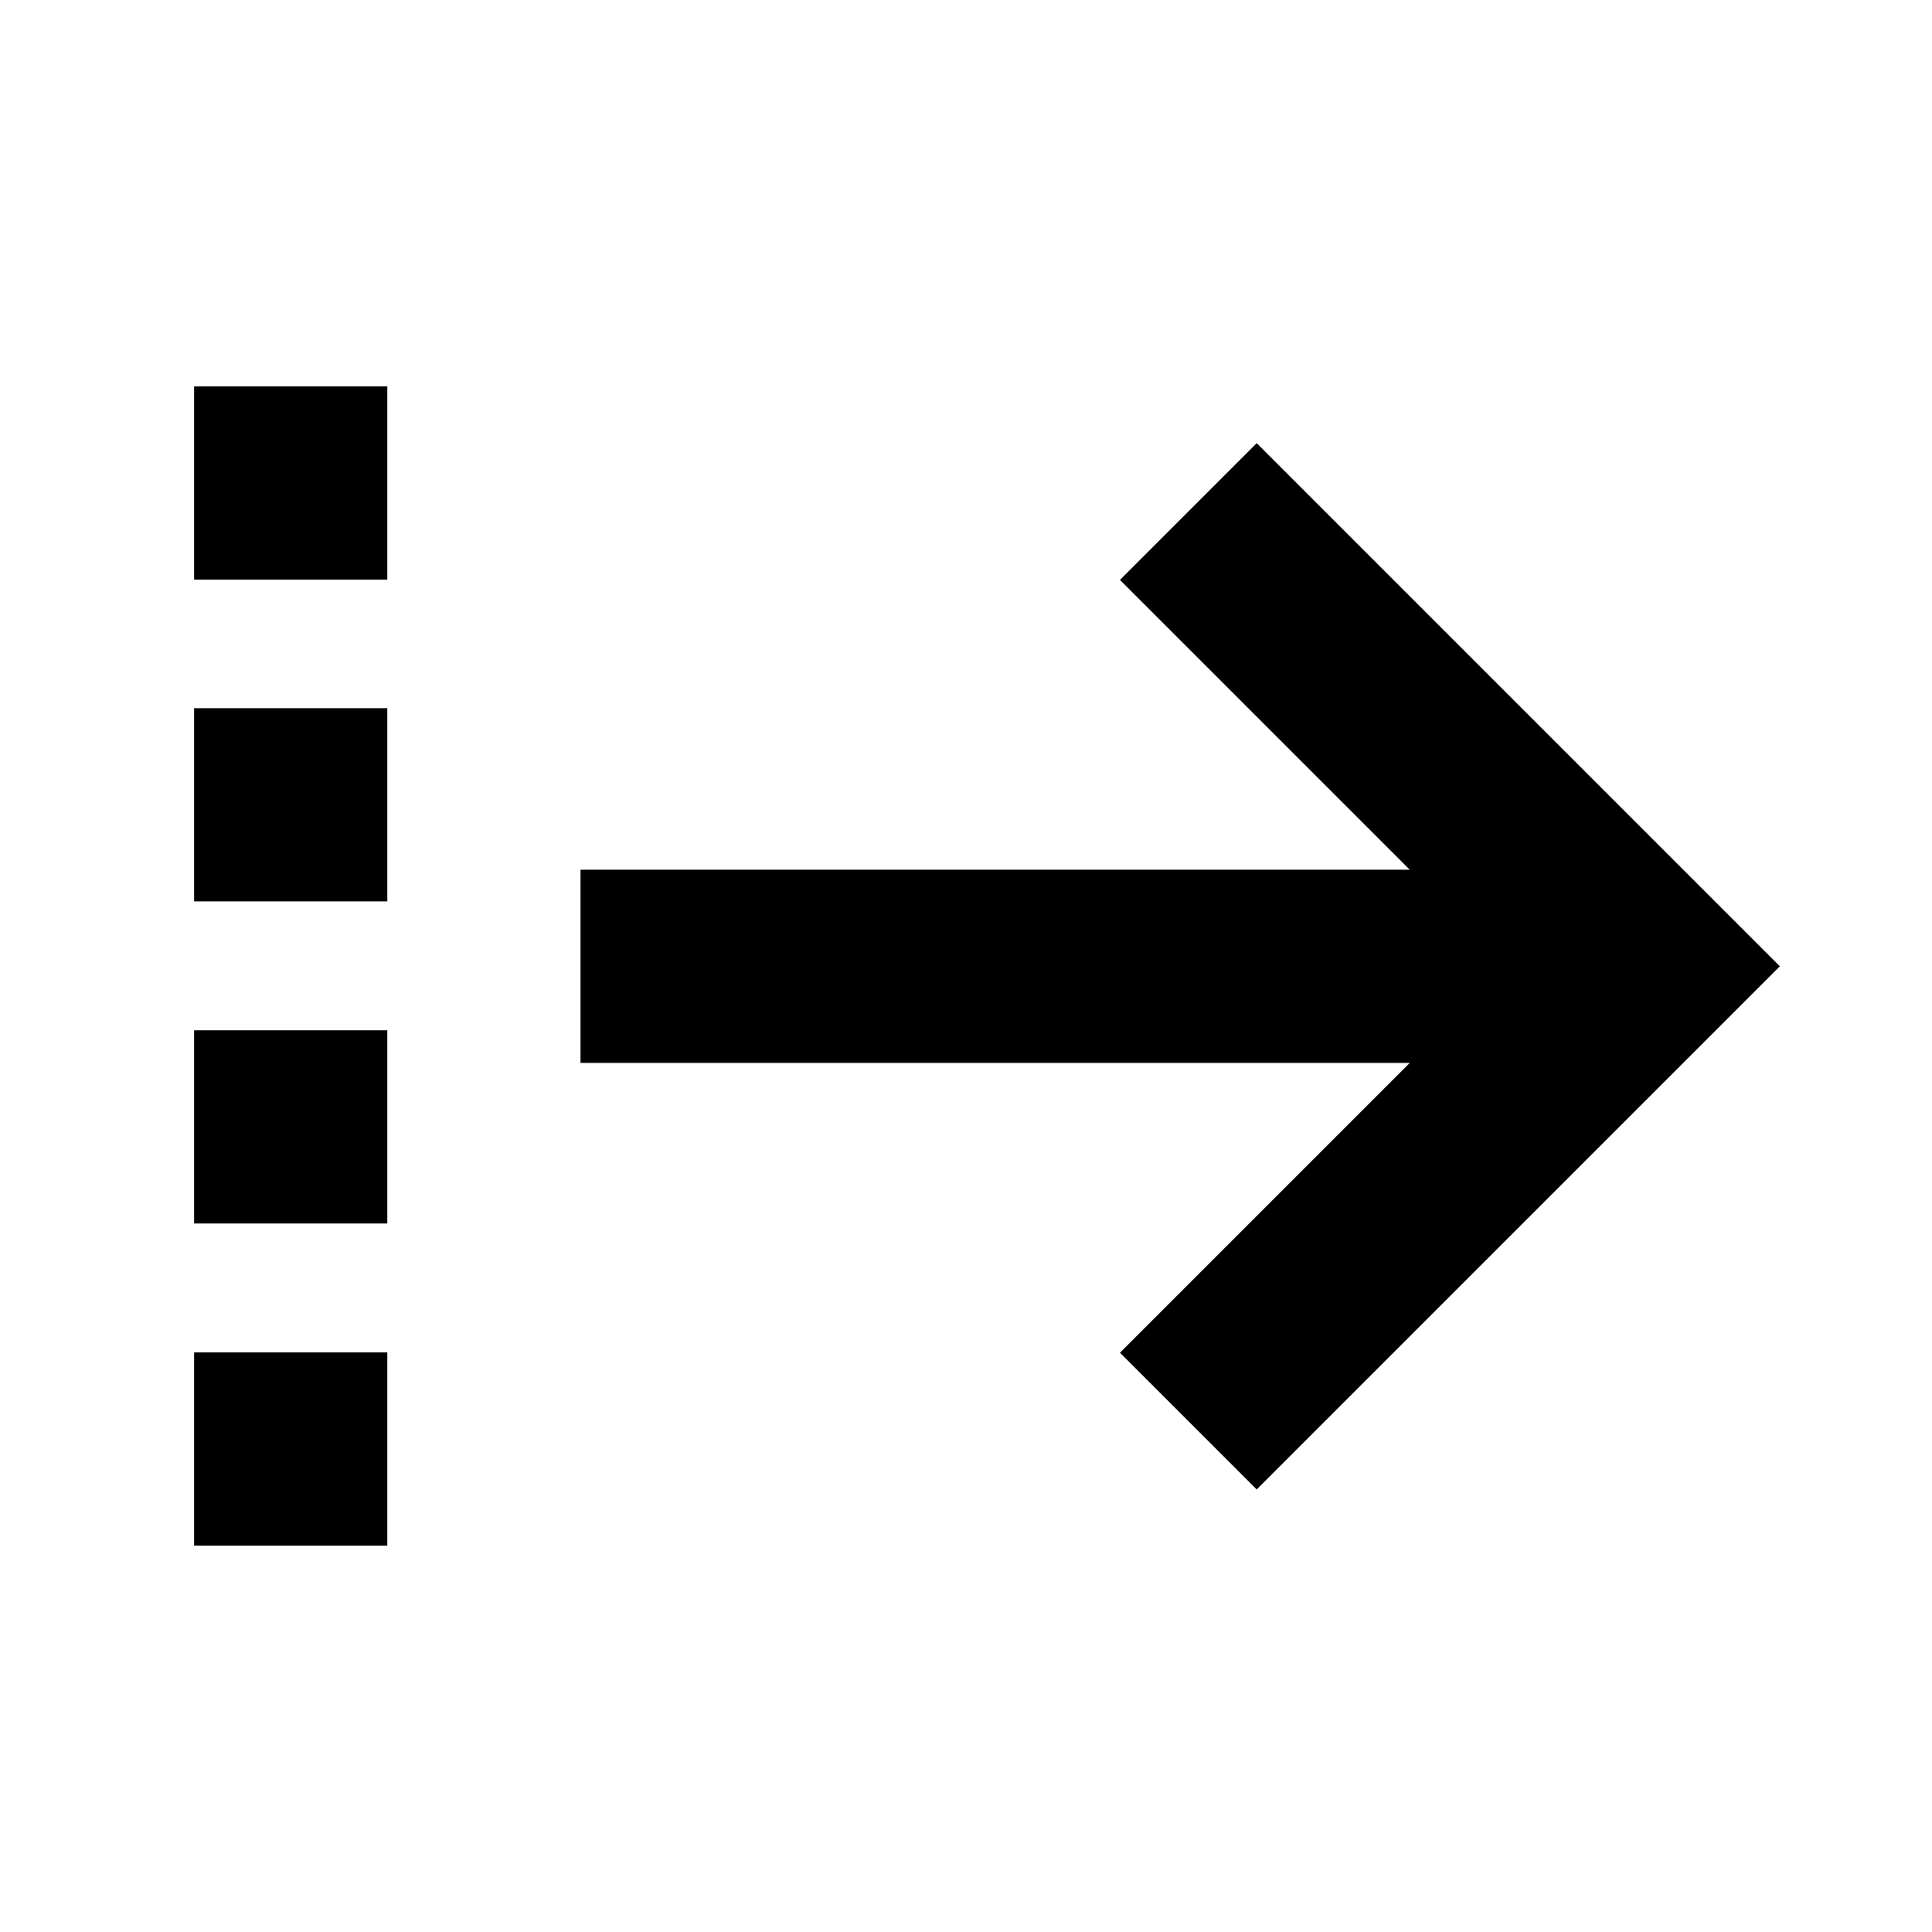 <svg xmlns="http://www.w3.org/2000/svg" viewBox="0 0 640 640"><!--! Font Awesome Pro 7.1.0 by @fontawesome - https://fontawesome.com License - https://fontawesome.com/license (Commercial License) Copyright 2025 Fonticons, Inc. --><path fill="currentColor" d="M589.5 320L566.9 297.4L438.9 169.4L416.3 146.8L371 192.1C377.6 198.7 409.6 230.7 467 288.1L192.3 288.1L192.3 352.1L467 352.1L371 448.1L416.3 493.4L589.6 320.1zM128.3 512L128.3 448L64.3 448L64.3 512L128.3 512zM128.3 341.3L64.3 341.3L64.3 405.3L128.3 405.3L128.3 341.3zM128.3 298.6L128.3 234.6L64.3 234.6L64.3 298.6L128.3 298.6zM128.3 128L64.3 128L64.3 192L128.3 192L128.3 128z"/></svg>